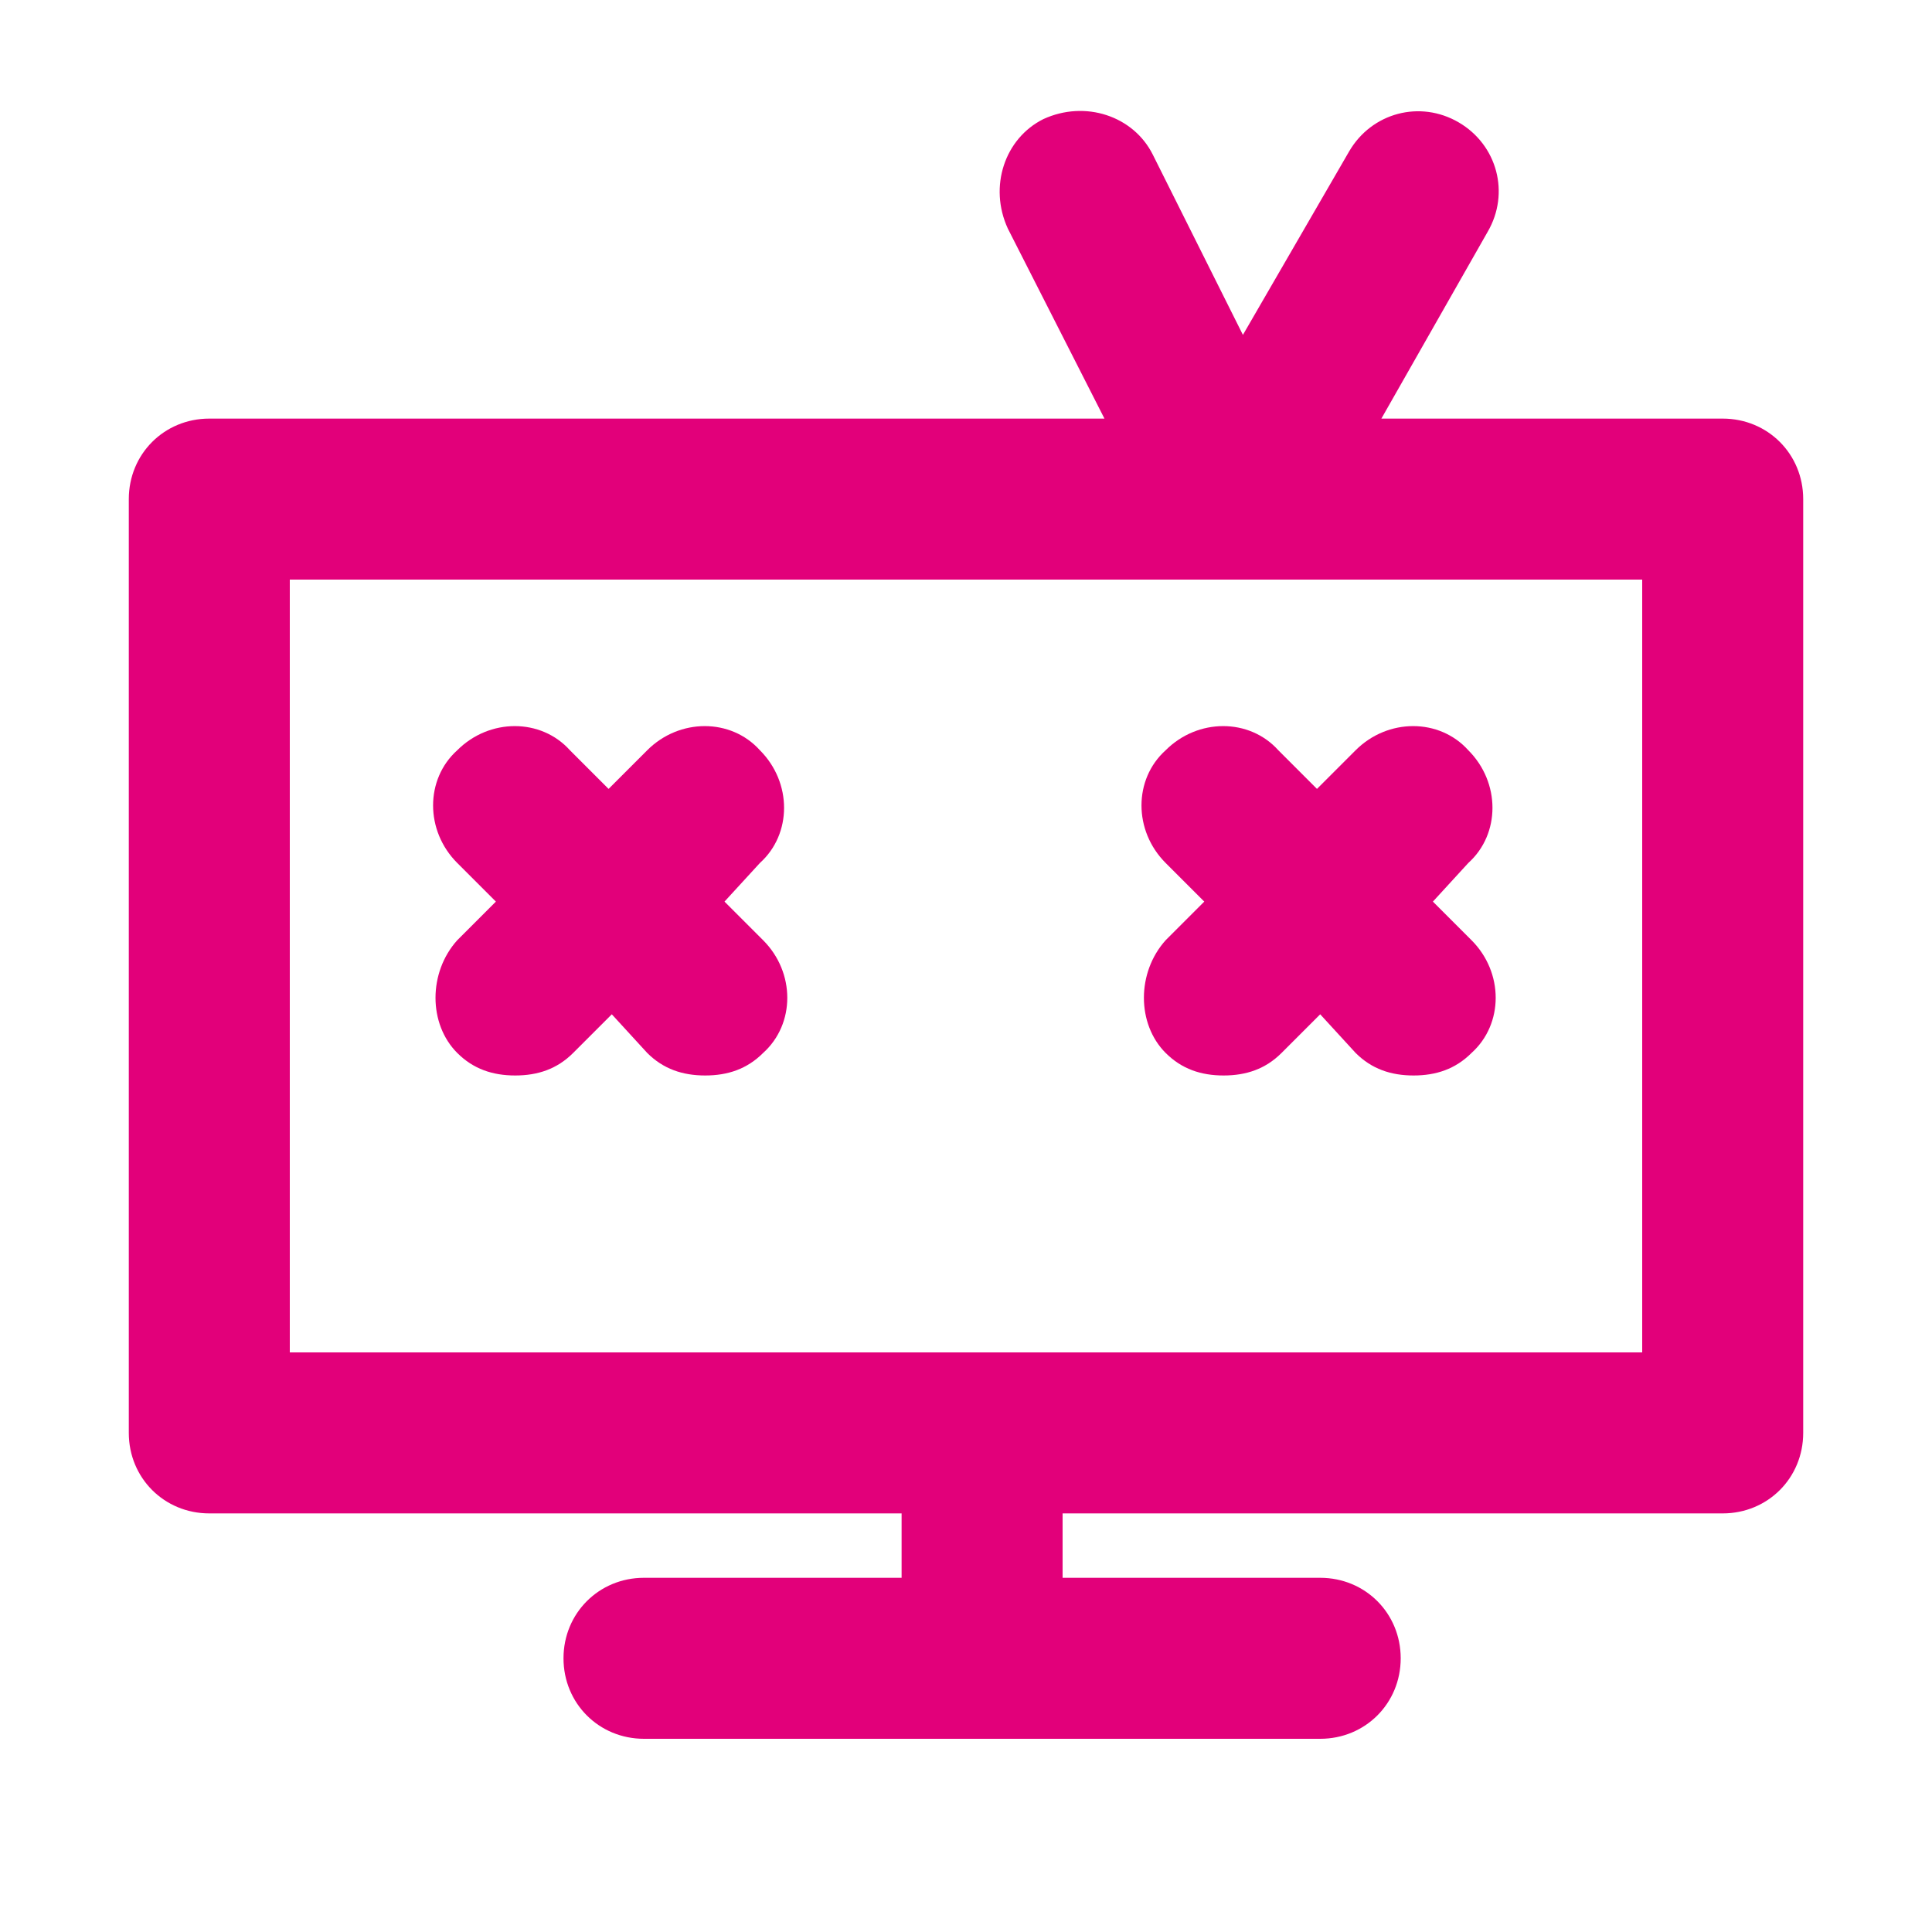 <?xml version="1.0" encoding="utf-8"?>
<!-- Generator: Adobe Illustrator 21.0.0, SVG Export Plug-In . SVG Version: 6.00 Build 0)  -->
<svg version="1.1" id="Layer_1" xmlns="http://www.w3.org/2000/svg" xmlns:xlink="http://www.w3.org/1999/xlink" x="0px" y="0px"
	 viewBox="0 0 60 60" style="enable-background:new 0 0 60 60;" xml:space="preserve">
<style type="text/css">
	.st0{fill:#E2007A;}
	.st1{fill:#BFBFBF;}
	.st2{fill:#272E74;}
	.st3{fill:#344290;}
	.st4{fill:#FFFFFF;}
	.st5{fill:#EEC109;}
	.st6{fill:#272727;}
	.st7{fill:#858585;}
</style>
<g id="szczala_3_1_">
</g>
<g id="szczala_3">
</g>
<g id="zwijak">
</g>
<path class="st0" d="M53.5,13H42.9l3.3-5.8c0.7-1.2,0.3-2.7-0.9-3.4c-1.2-0.7-2.7-0.3-3.4,0.9l-3.3,5.7l-2.8-5.6
	c-0.6-1.2-2.1-1.7-3.4-1.1c-1.2,0.6-1.7,2.1-1.1,3.4l3,5.9H6.5C5.1,13,4,14.1,4,15.5v29C4,45.9,5.1,47,6.5,47H28v2h-8
	c-1.4,0-2.5,1.1-2.5,2.5S18.6,54,20,54h21c1.4,0,2.5-1.1,2.5-2.5S42.4,49,41,49h-8v-2h20.5c1.4,0,2.5-1.1,2.5-2.5v-29
	C56,14.1,54.9,13,53.5,13z M51,42H9V18h42V42z M14.2,29.2l1.2-1.2l-1.2-1.2c-1-1-1-2.6,0-3.5c1-1,2.6-1,3.5,0l1.2,1.2l1.2-1.2
	c1-1,2.6-1,3.5,0c1,1,1,2.6,0,3.5L22.5,28l1.2,1.2c1,1,1,2.6,0,3.5c-0.5,0.5-1.1,0.7-1.8,0.7s-1.3-0.2-1.8-0.7L19,31.5l-1.2,1.2
	c-0.5,0.5-1.1,0.7-1.8,0.7s-1.3-0.2-1.8-0.7C13.3,31.8,13.3,30.2,14.2,29.2z M36.2,29.2l1.2-1.2l-1.2-1.2c-1-1-1-2.6,0-3.5
	c1-1,2.6-1,3.5,0l1.2,1.2l1.2-1.2c1-1,2.6-1,3.5,0c1,1,1,2.6,0,3.5L44.5,28l1.2,1.2c1,1,1,2.6,0,3.5c-0.5,0.5-1.1,0.7-1.8,0.7
	s-1.3-0.2-1.8-0.7L41,31.5l-1.2,1.2c-0.5,0.5-1.1,0.7-1.8,0.7s-1.3-0.2-1.8-0.7C35.3,31.8,35.3,30.2,36.2,29.2z"/>
</svg>

